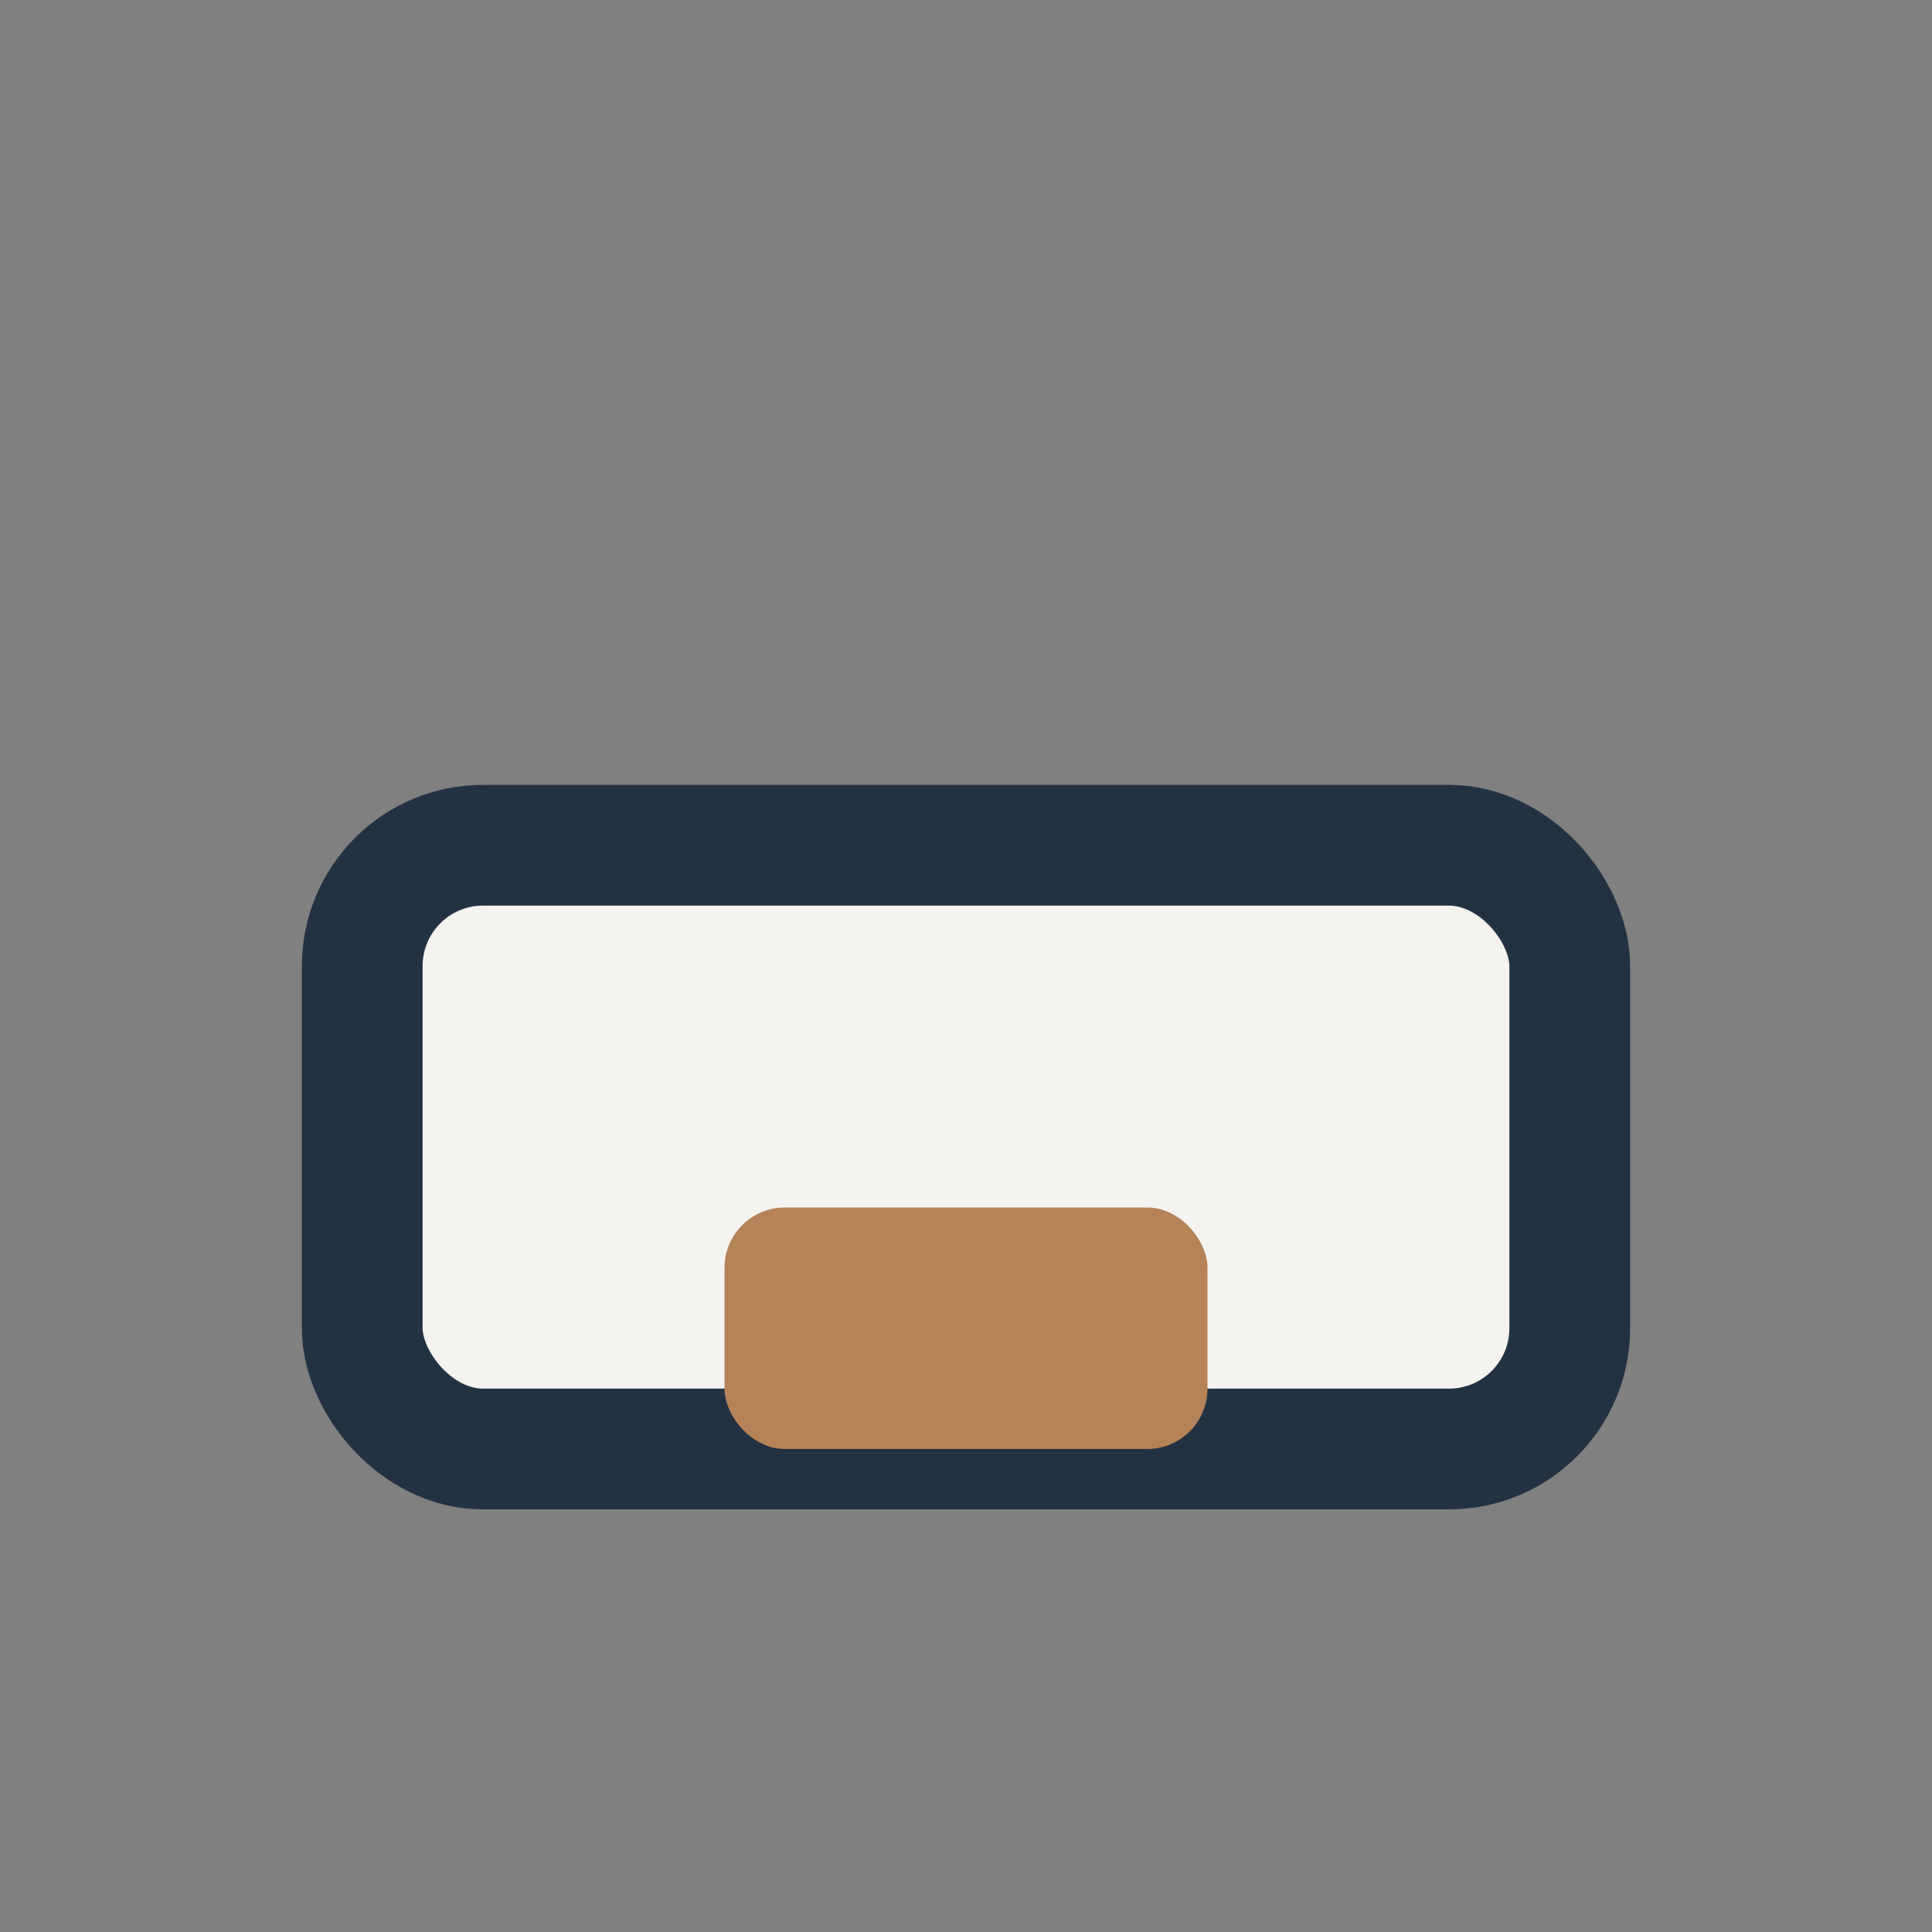 <?xml version="1.0" encoding="UTF-8"?>
<svg xmlns="http://www.w3.org/2000/svg" width="32" height="32" viewBox="0 0 32 32"><rect x="0" y="0" width="32" height="32" fill="#808080" stroke="none"/><rect x="6" y="14" width="20" height="10" rx="2" fill="#F5F3F0" stroke="#233243" stroke-width="2"/><rect x="12" y="20" width="8" height="4" rx="1" fill="#B68257"/></svg>